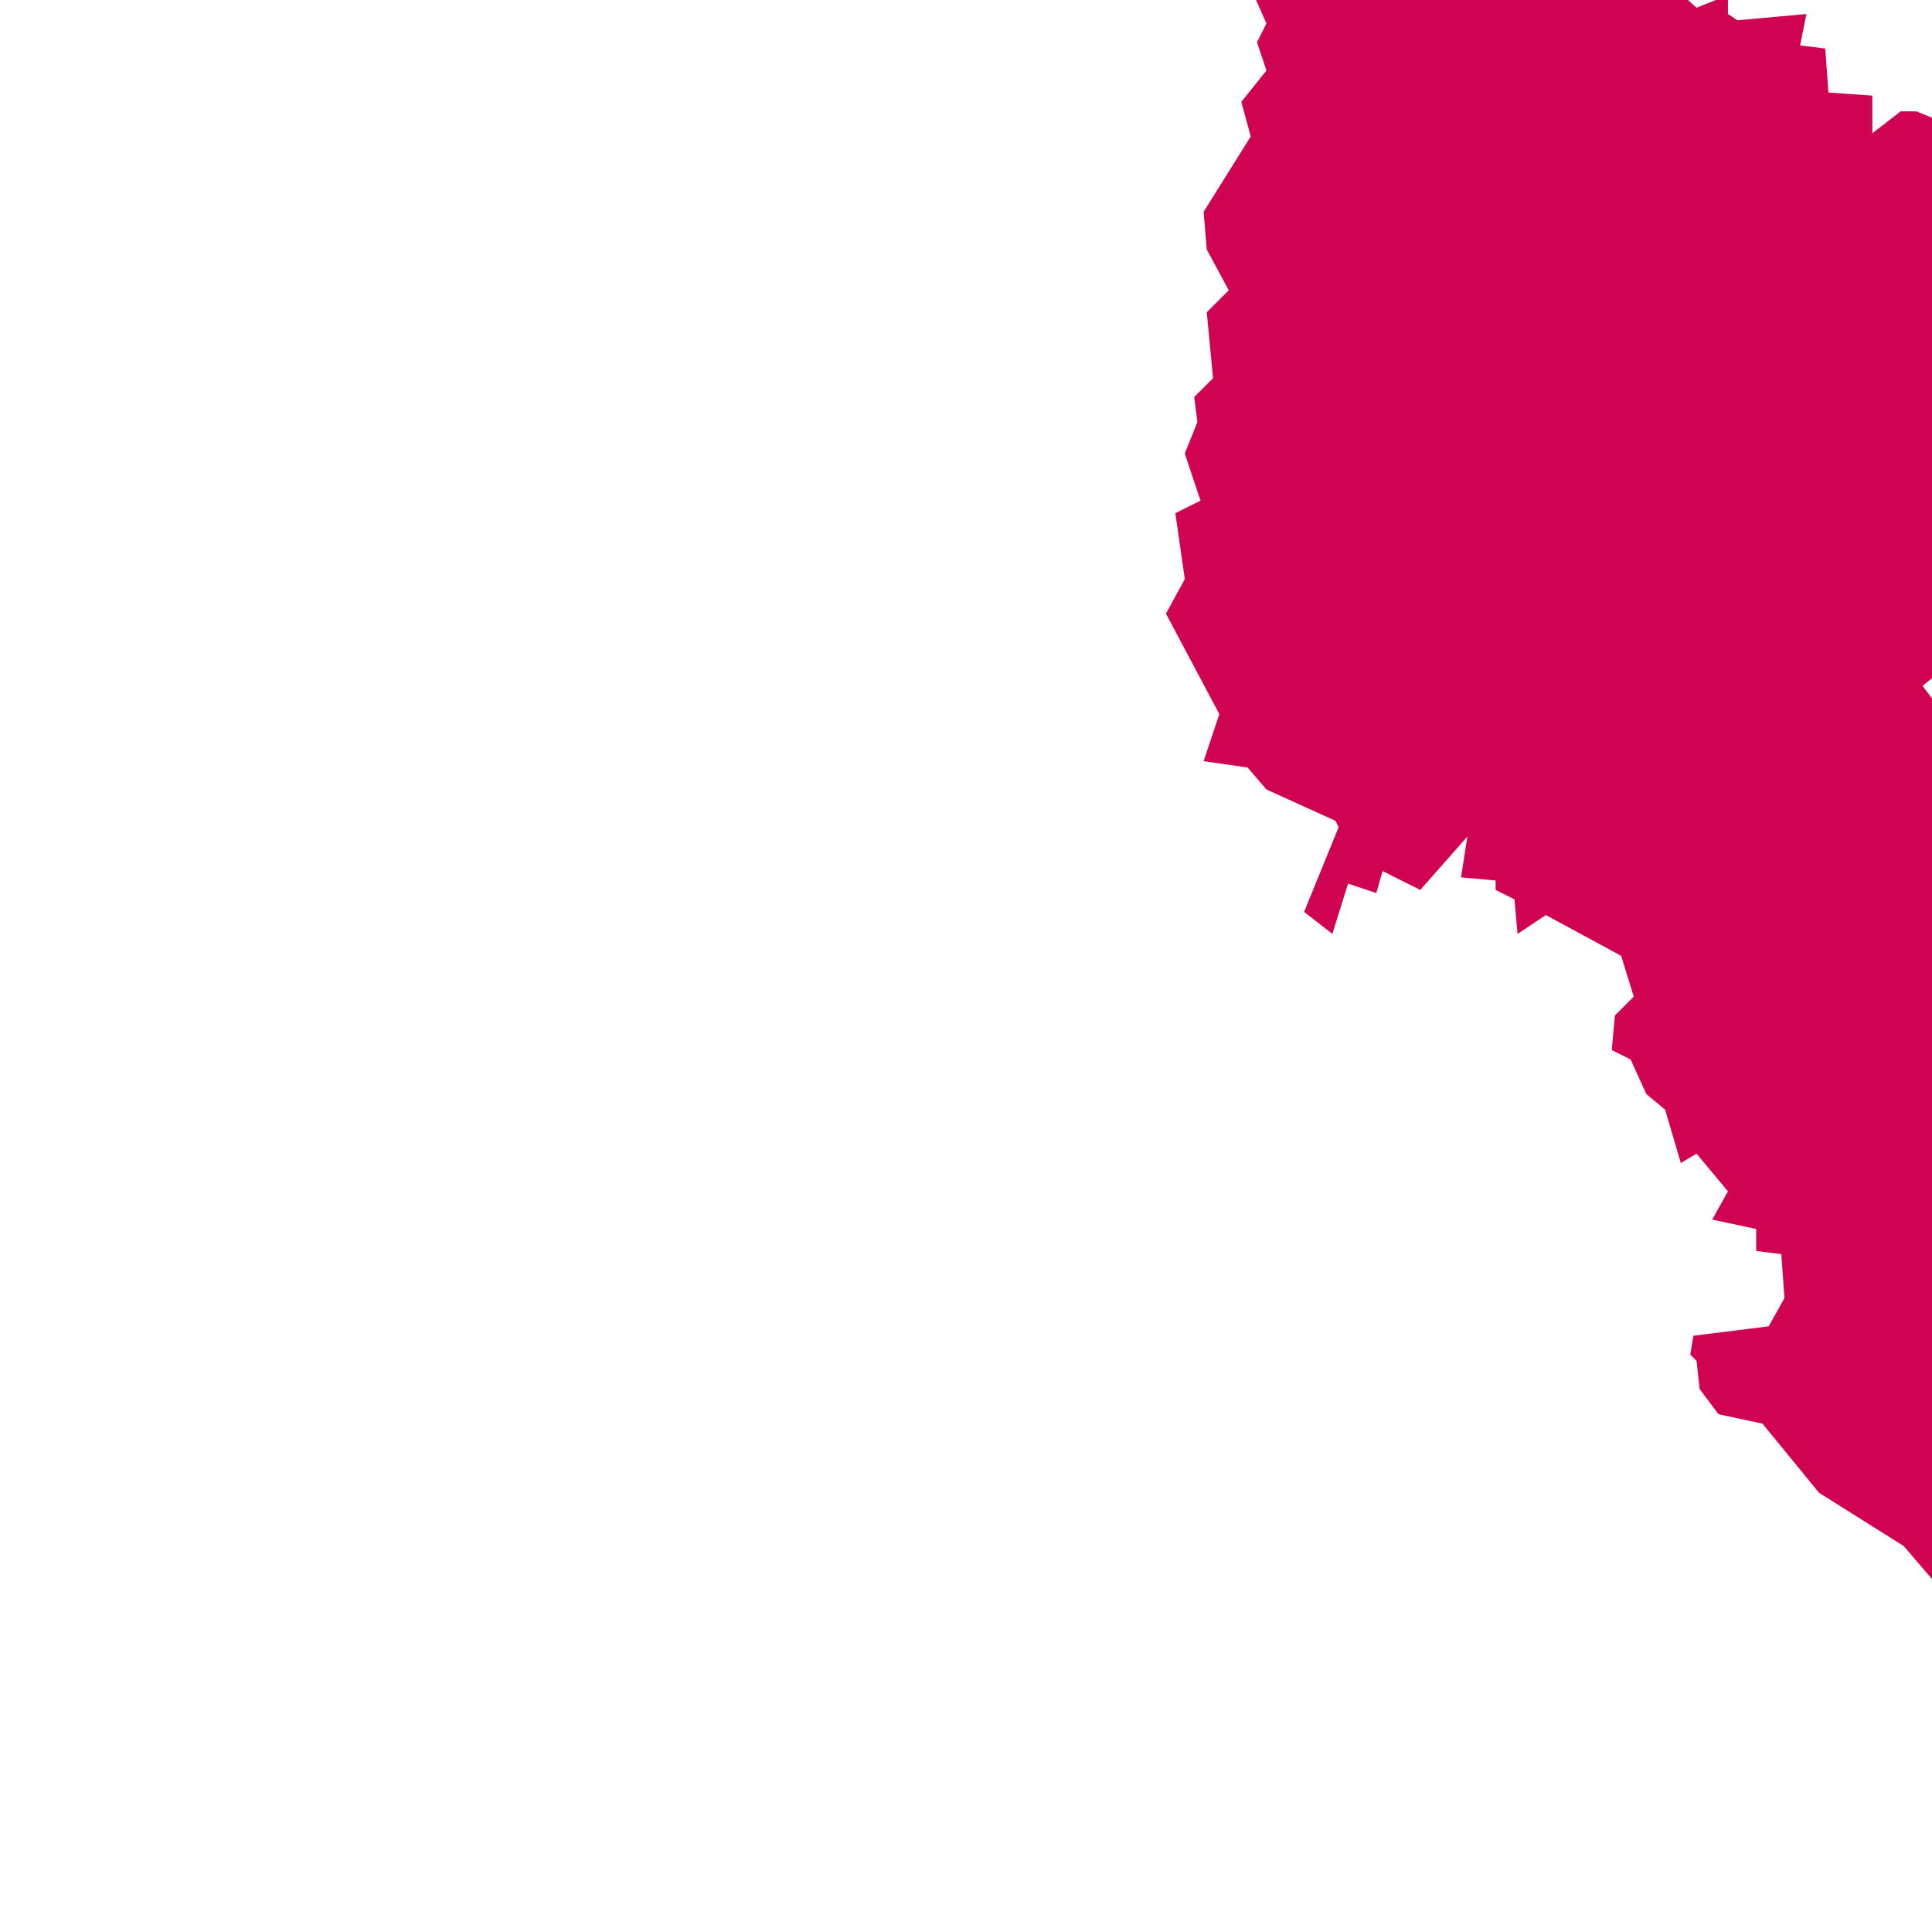 <svg xmlns="http://www.w3.org/2000/svg" width="800" height="800" viewBox="500 -700 800 800" style="transform: translate3d(0px, 0px, 0px)scale(1.3,1.3);">

	<g>
		<path stroke-linejoin="round" stroke-linecap="round" fill-rule="evenodd" stroke="#333" stroke-opacity="1" stroke-width="0" fill="#d00352" fill-opacity="1"  d="M1063 -453L1058 -393L1041 -356L997 -320L1000 -316L1012 -310L1024 -296L1050 -281L1087 -268L1101 -255L1122 -249L1117 -232L1134 -196L1124 -190L1107 -192L1099 -175L1100 -163L1106 -146L1121 -148L1121 -116L1125 -109L1129 -112L1144 -111L1135 -80L1124 -64L1102 -53L1103 -7L1081 -8L1058 -15L1056 -9L1036 1L1020 -21L1003 -32L991 -46L964 -63L946 -85L932 -88L926 -96L925 -105L923 -107L924 -113L948 -116L953 -125L952 -139L944 -140L944 -147L930 -150L935 -159L925 -171L920 -168L915 -185L909 -190L904 -201L898 -204L899 -215L905 -221L901 -234L877 -247L868 -241L867 -252L861 -255L861 -258L850 -259L852 -272L837 -255L825 -261L823 -254L814 -257L809 -241L800 -248L811 -275L810 -277L788 -287L782 -294L768 -296L773 -311L756 -343L762 -354L759 -375L767 -379L762 -394L766 -404L765 -412L771 -418L769 -439L776 -446L769 -459L768 -471L783 -495L780 -506L788 -516L785 -525L788 -531L784 -540L798 -547L802 -557L818 -571L823 -581L840 -577L856 -565L867 -564L872 -554L893 -550L895 -547L906 -552L909 -545L915 -545L925 -536L935 -540L935 -534L938 -532L960 -534L958 -524L966 -523L967 -509L981 -508L981 -496L990 -503L995 -503L1022 -492L1039 -491L1035 -478L1054 -472L1055 -461z"/></g>
	</svg>